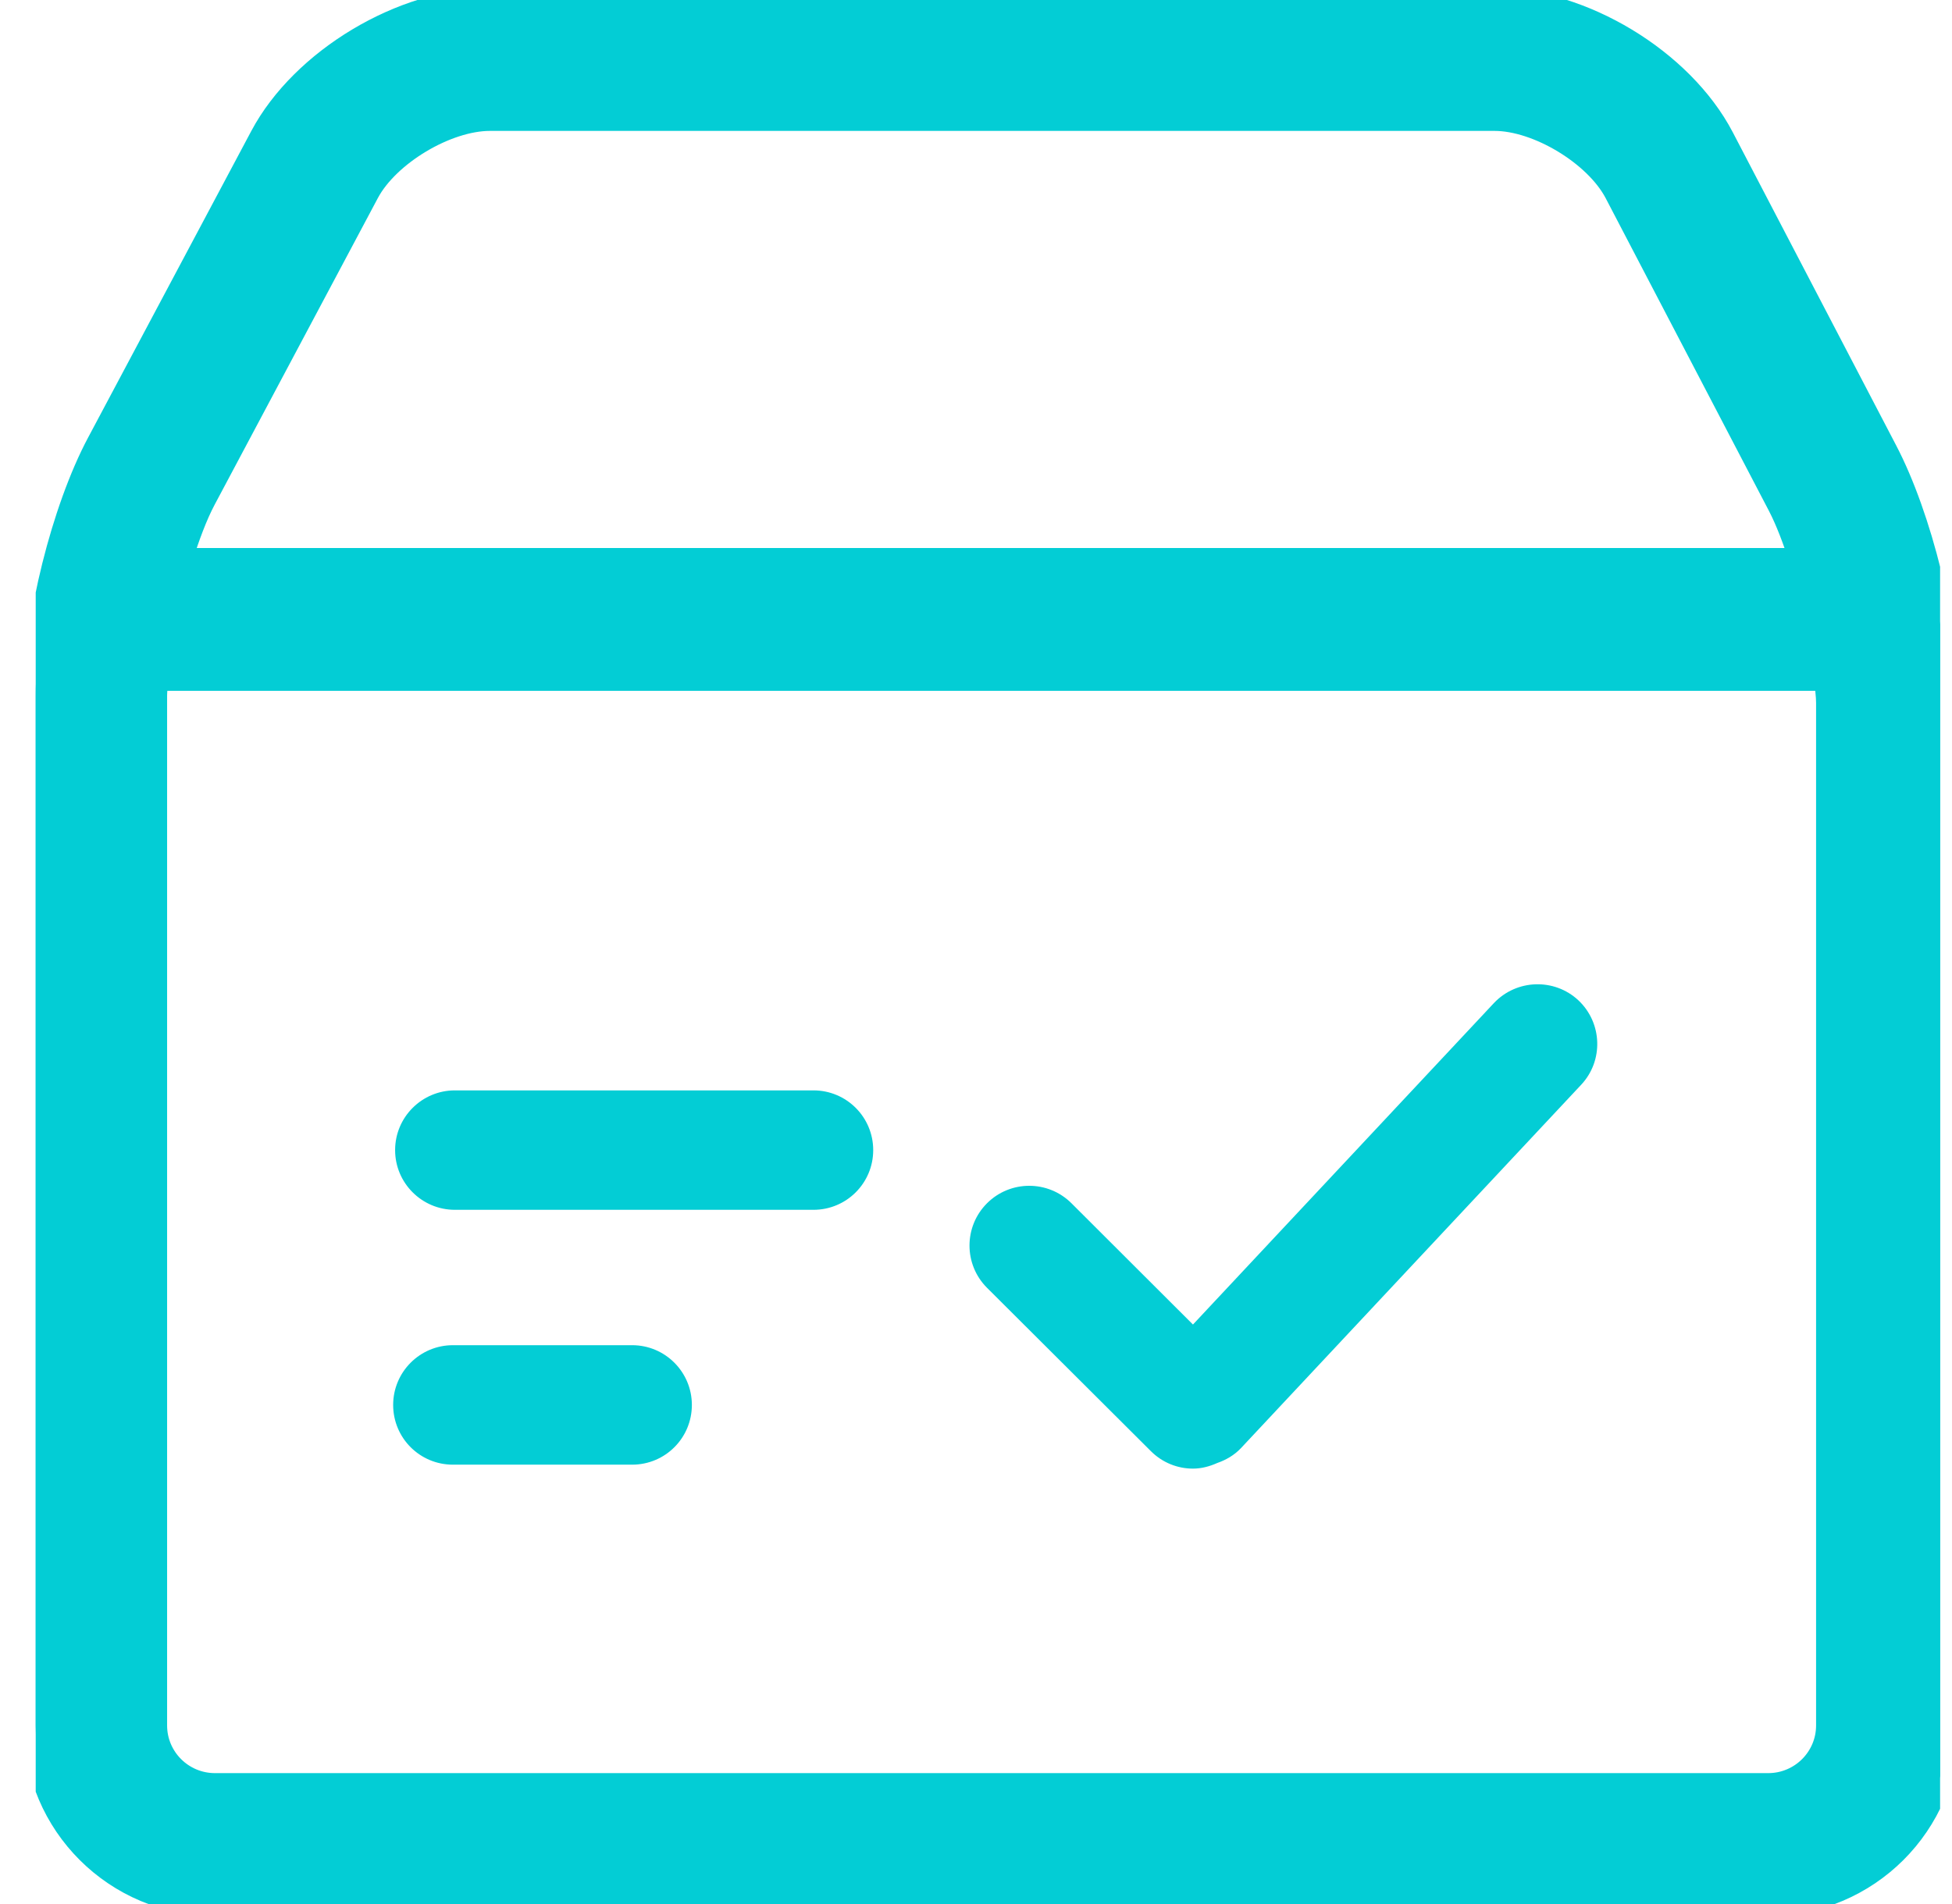 <svg width="41" height="40" viewBox="0 0 41 40" fill="none" xmlns="http://www.w3.org/2000/svg">
<g clip-path="url(#clip0_281_2521)">
<path d="M39.603 9.468L36.172 2.891C35.324 1.27 33.223 0 31.39 0H10.292C8.461 0 6.353 1.262 5.498 2.871L2.069 9.314C1.328 10.708 0.75 13.032 0.75 14.607V36.25C0.75 38.318 2.436 40 4.515 40H37.14C39.216 40 40.905 38.318 40.905 36.25V14.761C40.905 13.188 40.334 10.862 39.603 9.468V9.468ZM4.289 10.483L7.716 4.043C8.145 3.237 9.373 2.5 10.292 2.5H31.39C32.304 2.5 33.522 3.237 33.946 4.045L37.378 10.62C37.54 10.932 37.691 11.333 37.831 11.763H3.787C3.939 11.282 4.105 10.828 4.289 10.483V10.483ZM38.395 36.25C38.395 36.938 37.834 37.5 37.14 37.5H4.515C3.821 37.5 3.26 36.938 3.26 36.25V14.607C3.26 14.507 3.279 14.375 3.289 14.263H38.353C38.368 14.429 38.395 14.614 38.395 14.761V36.25H38.395Z" fill="#03CDD5" stroke="#03CDD5" stroke-width="0.5"/>
<path d="M31.378 21.073L25.057 27.826L22.506 25.279C22.015 24.789 21.221 24.789 20.731 25.279C20.241 25.769 20.241 26.564 20.731 27.054L24.172 30.485C24.417 30.73 24.736 30.853 25.057 30.853C25.231 30.853 25.402 30.809 25.567 30.735C25.751 30.671 25.922 30.573 26.064 30.424L33.211 22.789C33.684 22.284 33.657 21.49 33.153 21.015C32.648 20.544 31.854 20.569 31.378 21.073L31.378 21.073ZM17.086 22.907H9.554C8.863 22.907 8.299 23.468 8.299 24.162C8.299 24.855 8.863 25.416 9.554 25.416H17.086C17.78 25.416 18.341 24.855 18.341 24.162C18.341 23.468 17.78 22.907 17.086 22.907ZM13.277 28.26H9.513C8.819 28.26 8.258 28.823 8.258 29.515C8.258 30.211 8.819 30.77 9.513 30.77H13.277C13.971 30.77 14.532 30.211 14.532 29.515C14.532 28.823 13.971 28.26 13.277 28.26V28.26Z" fill="#03CDD5"/>
</g>
<defs>
<clipPath id="clip0_281_2521">
<rect width="40" height="40" fill="white" transform="translate(0.75)"/>
</clipPath>
</defs>
</svg>

